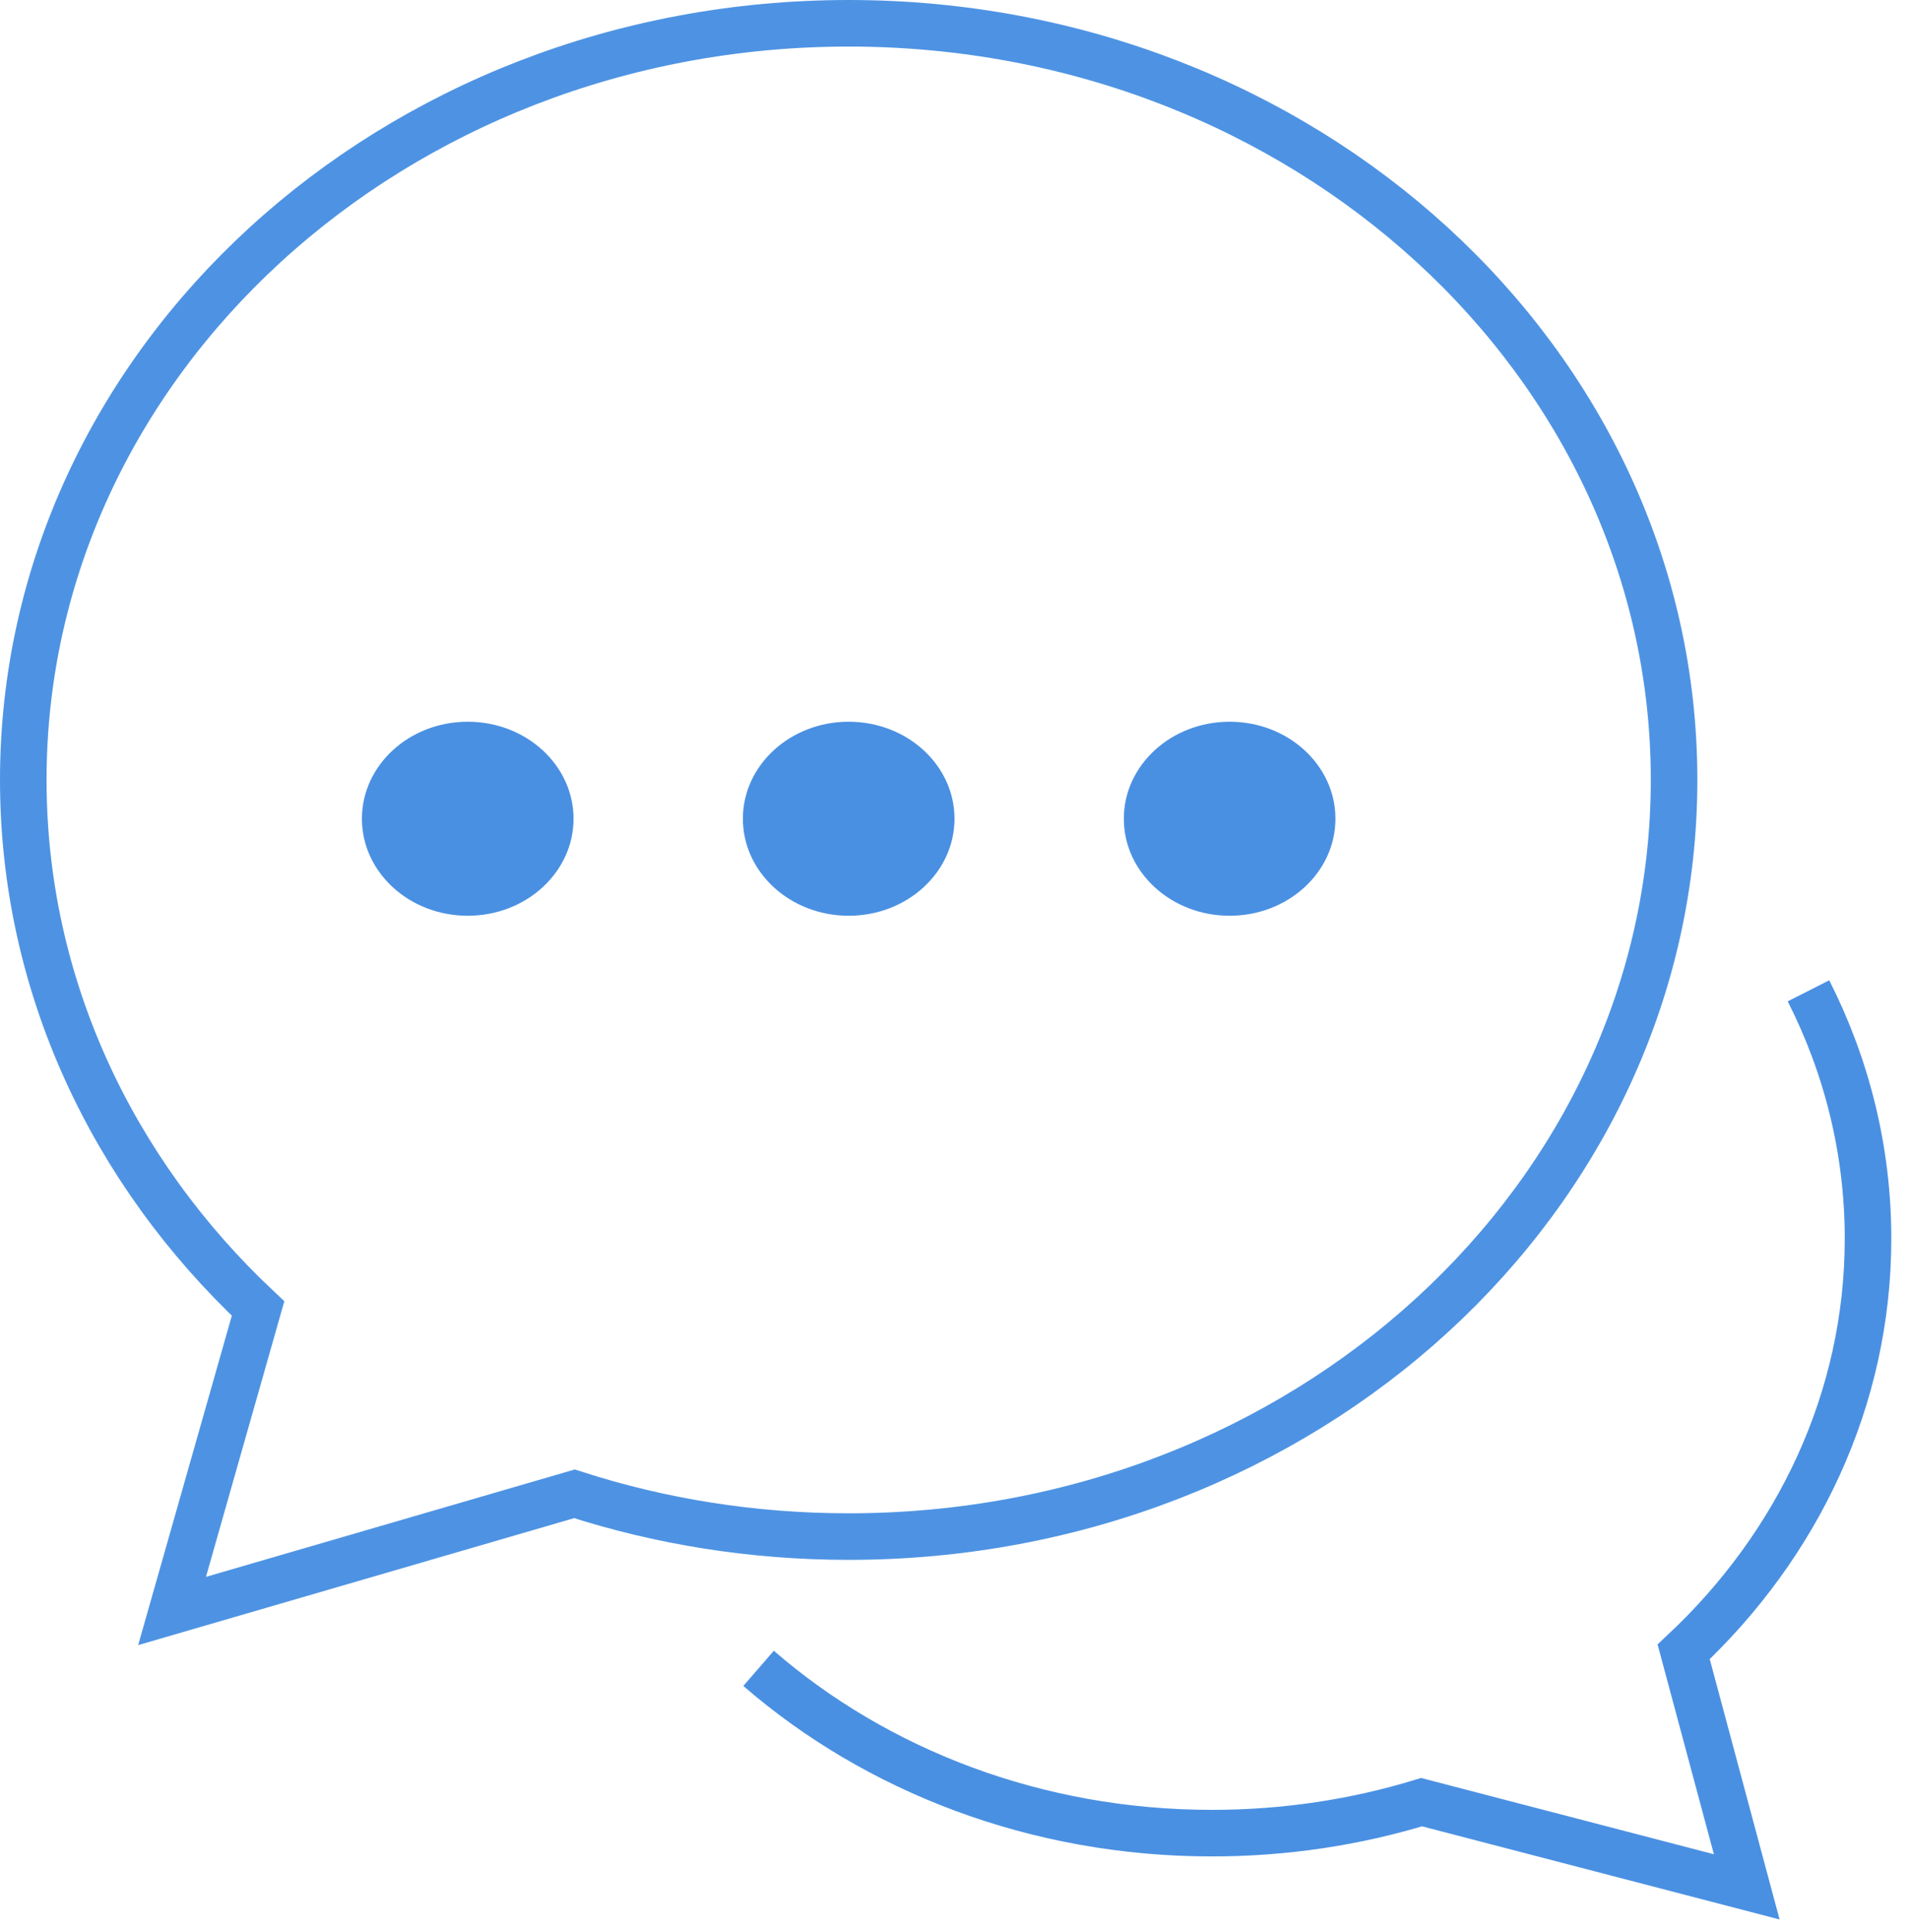 <svg xmlns="http://www.w3.org/2000/svg" xmlns:xlink="http://www.w3.org/1999/xlink" width="82px" height="83px" viewBox="0 0 82 83"><title>Speech bubble</title><desc>Created with Sketch.</desc><defs></defs><g id="SkyComp" stroke="none" stroke-width="1" fill="none" fill-rule="evenodd"><g id="-Home---1440" transform="translate(-1043, -1167)"><g id="Features" transform="translate(0, 911)"><g transform="translate(227, 239)" id="Feature"><g transform="translate(723, 18)"><g id="Speech-bubble" transform="translate(94, 0)"><path d="M23.675,63.163 C27.36,64.353 31.325,65 35.455,65 C55.036,65 70.909,50.449 70.909,32.5 C70.909,14.551 55.036,0 35.455,0 C15.874,0 0,14.551 0,32.5 C0,41.334 3.845,49.345 10.085,55.203 L6.391,68.196 L23.675,63.163 Z" id="Oval-3" stroke="#4E93E3" stroke-width="2"></path><path d="M34.526,41.558 C32.883,44.798 31.968,48.403 31.968,52.202 C31.968,59.098 34.984,65.355 39.887,69.95 L37.178,80.045 L51.144,76.407 C53.972,77.27 57,77.738 60.15,77.738 C67.704,77.738 74.564,75.045 79.624,70.66" id="Oval-7" stroke="#4A90E2" stroke-width="2" transform="translate(55.604, 60.724) scale(-1, 1) translate(-55.604, -60.724) "></path><ellipse id="Oval-4" fill="#4A90E2" cx="19.091" cy="34.167" rx="4.545" ry="4.167"></ellipse><ellipse id="Oval-5" fill="#4A90E2" cx="35.455" cy="34.167" rx="4.545" ry="4.167"></ellipse><ellipse id="Oval-6" fill="#4A90E2" cx="51.818" cy="34.167" rx="4.545" ry="4.167"></ellipse></g></g></g></g></g></g></svg>
